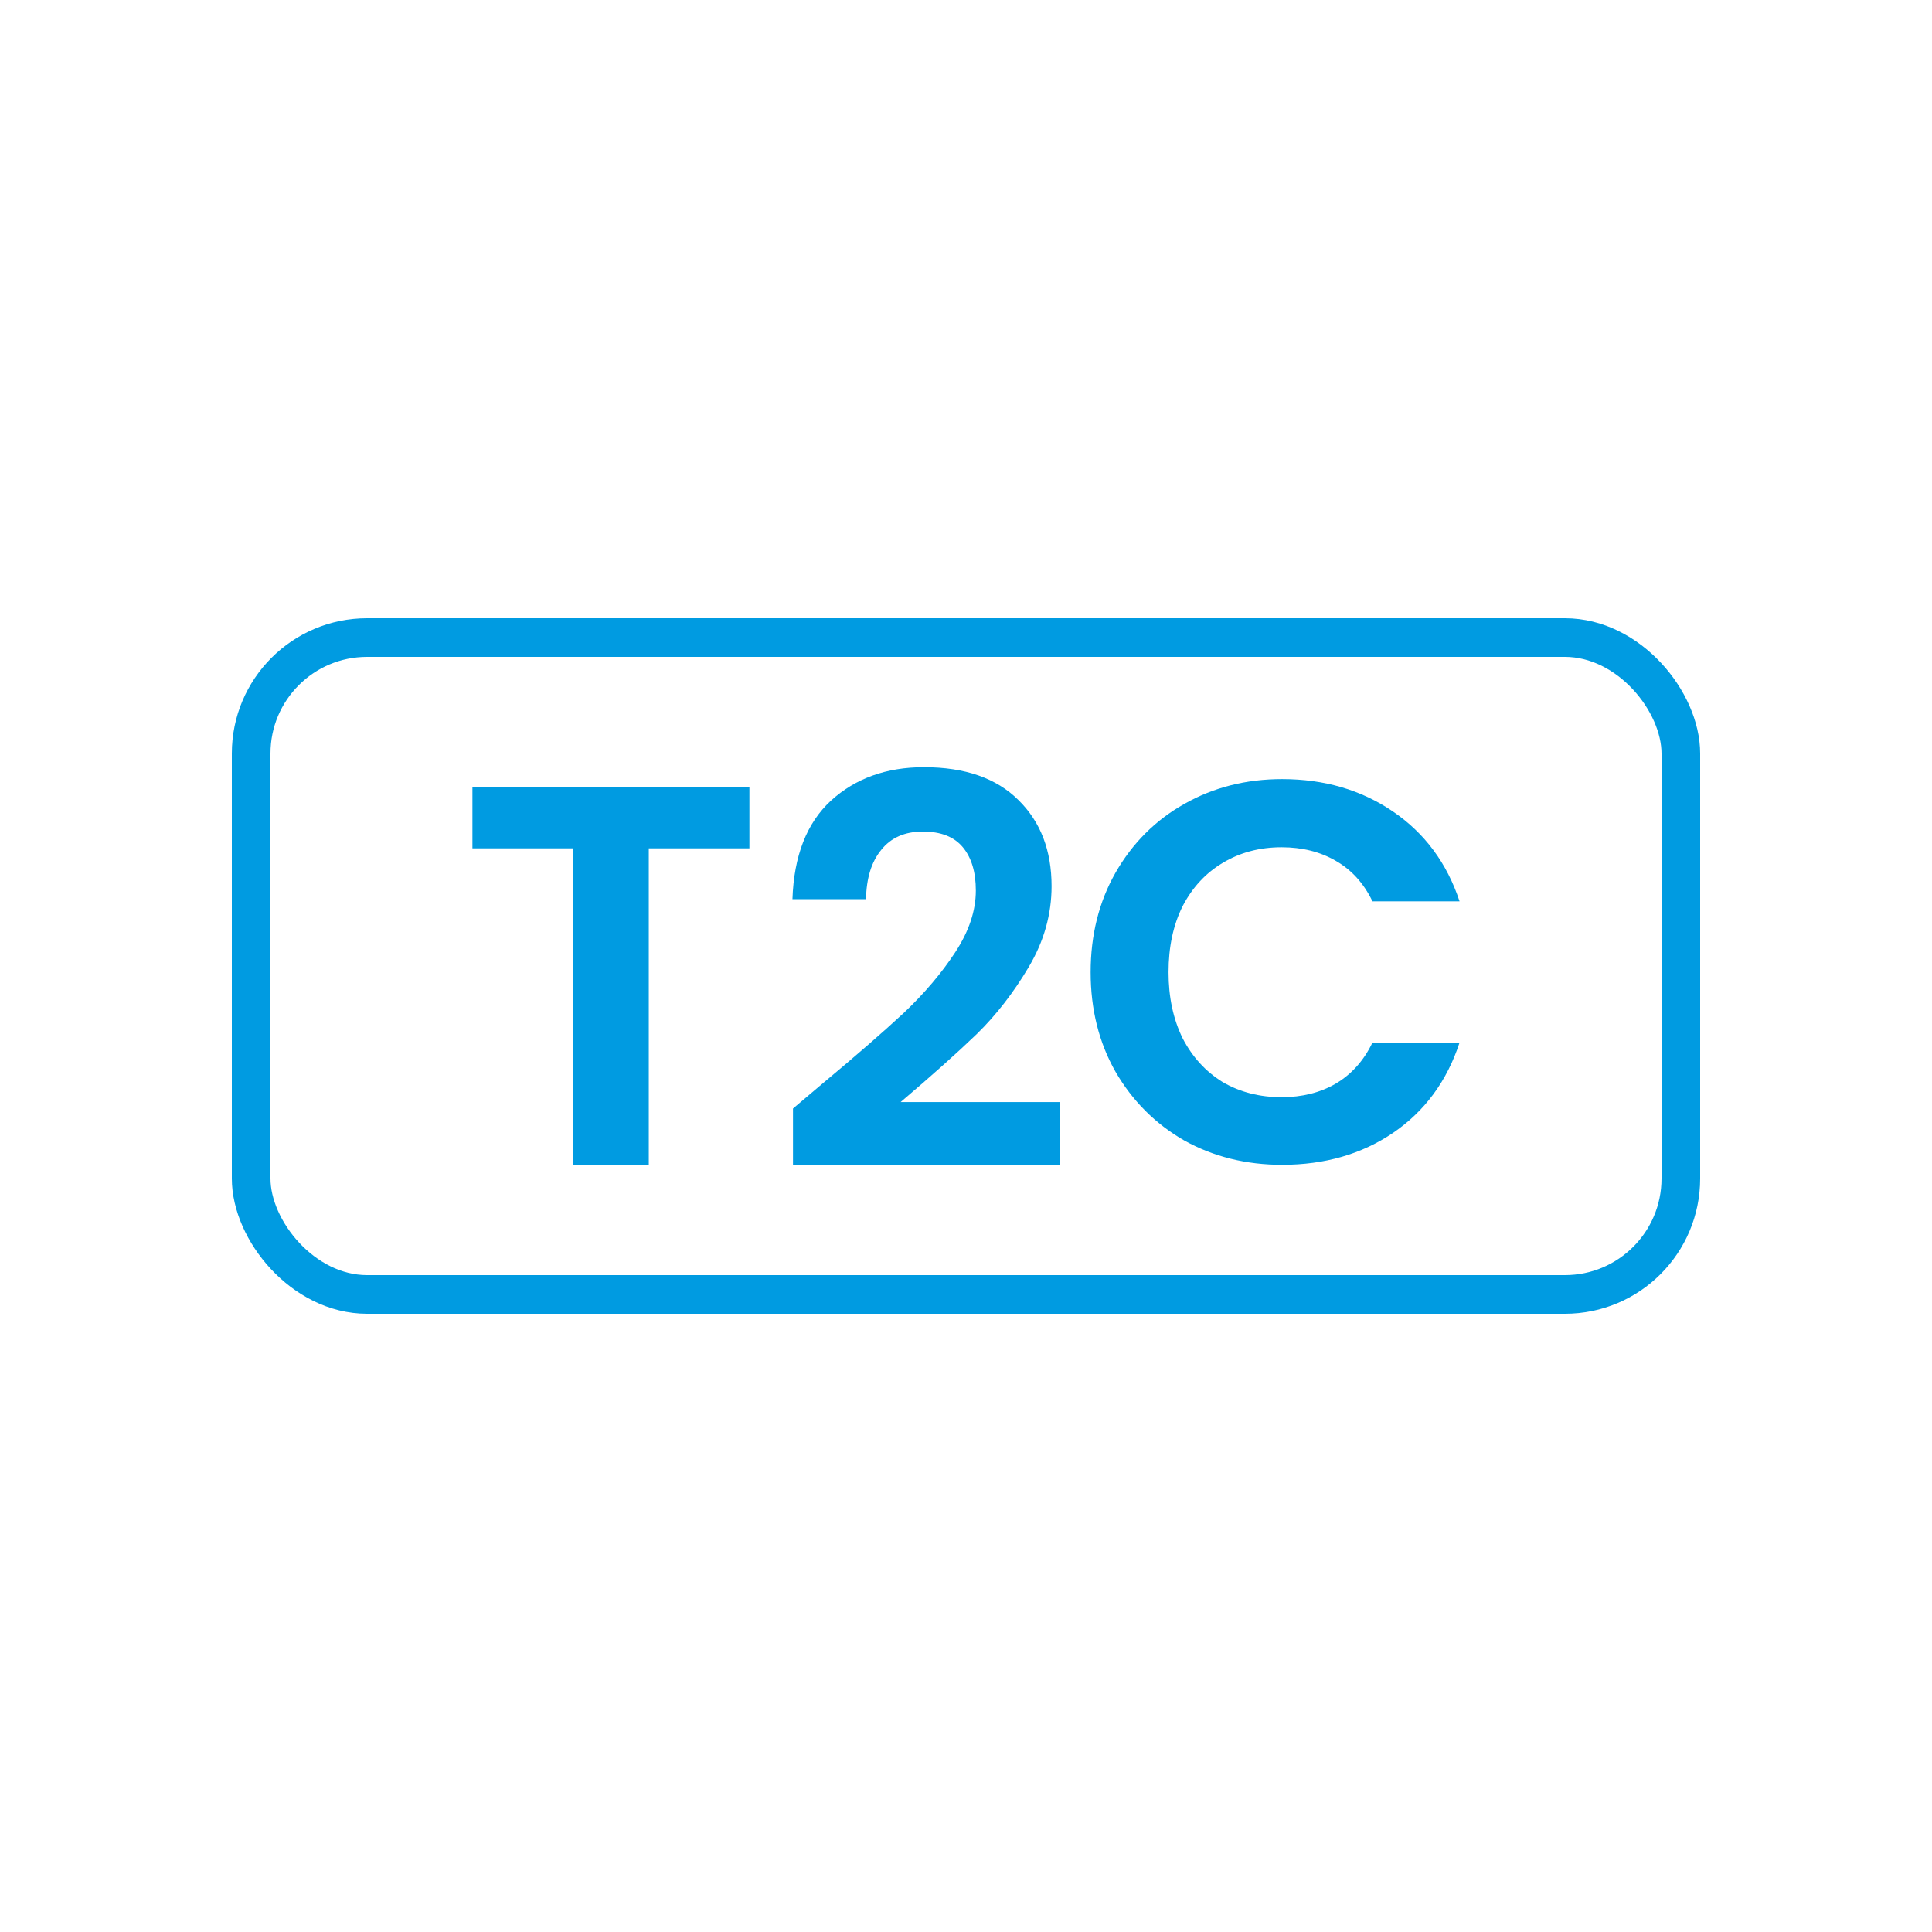 <svg width="100" height="100" viewBox="0 0 100 100" fill="none" xmlns="http://www.w3.org/2000/svg">
<rect x="13" y="33" width="74" height="34" rx="6" stroke="#009BE1" stroke-width="2"/>
<path d="M38.789 40.746V43.91H33.581V60.29H29.661V43.91H24.453V40.746H38.789Z" fill="#009BE1"/>
<path d="M42.501 56.146C44.293 54.653 45.721 53.411 46.785 52.422C47.849 51.414 48.736 50.369 49.445 49.286C50.154 48.203 50.509 47.139 50.509 46.094C50.509 45.142 50.285 44.395 49.837 43.854C49.389 43.313 48.698 43.042 47.765 43.042C46.832 43.042 46.113 43.359 45.609 43.994C45.105 44.61 44.844 45.459 44.825 46.542H41.017C41.092 44.302 41.754 42.603 43.005 41.446C44.274 40.289 45.88 39.71 47.821 39.71C49.949 39.71 51.582 40.279 52.721 41.418C53.86 42.538 54.429 44.022 54.429 45.87C54.429 47.326 54.037 48.717 53.253 50.042C52.469 51.367 51.573 52.525 50.565 53.514C49.557 54.485 48.241 55.661 46.617 57.042H54.877V60.29H41.045V57.378L42.501 56.146Z" fill="#009BE1"/>
<path d="M56.451 50.322C56.451 48.4 56.88 46.682 57.739 45.17C58.617 43.639 59.802 42.454 61.295 41.614C62.807 40.755 64.496 40.326 66.363 40.326C68.547 40.326 70.46 40.886 72.103 42.006C73.746 43.126 74.894 44.675 75.547 46.654H71.039C70.591 45.721 69.957 45.021 69.135 44.554C68.332 44.087 67.399 43.854 66.335 43.854C65.197 43.854 64.179 44.125 63.283 44.666C62.406 45.189 61.715 45.935 61.211 46.906C60.726 47.877 60.483 49.016 60.483 50.322C60.483 51.61 60.726 52.749 61.211 53.738C61.715 54.709 62.406 55.465 63.283 56.006C64.179 56.529 65.197 56.79 66.335 56.79C67.399 56.79 68.332 56.557 69.135 56.09C69.957 55.605 70.591 54.895 71.039 53.962H75.547C74.894 55.959 73.746 57.518 72.103 58.638C70.479 59.739 68.566 60.29 66.363 60.29C64.496 60.29 62.807 59.87 61.295 59.03C59.802 58.172 58.617 56.986 57.739 55.474C56.88 53.962 56.451 52.245 56.451 50.322Z" fill="#009BE1"/>
</svg>
